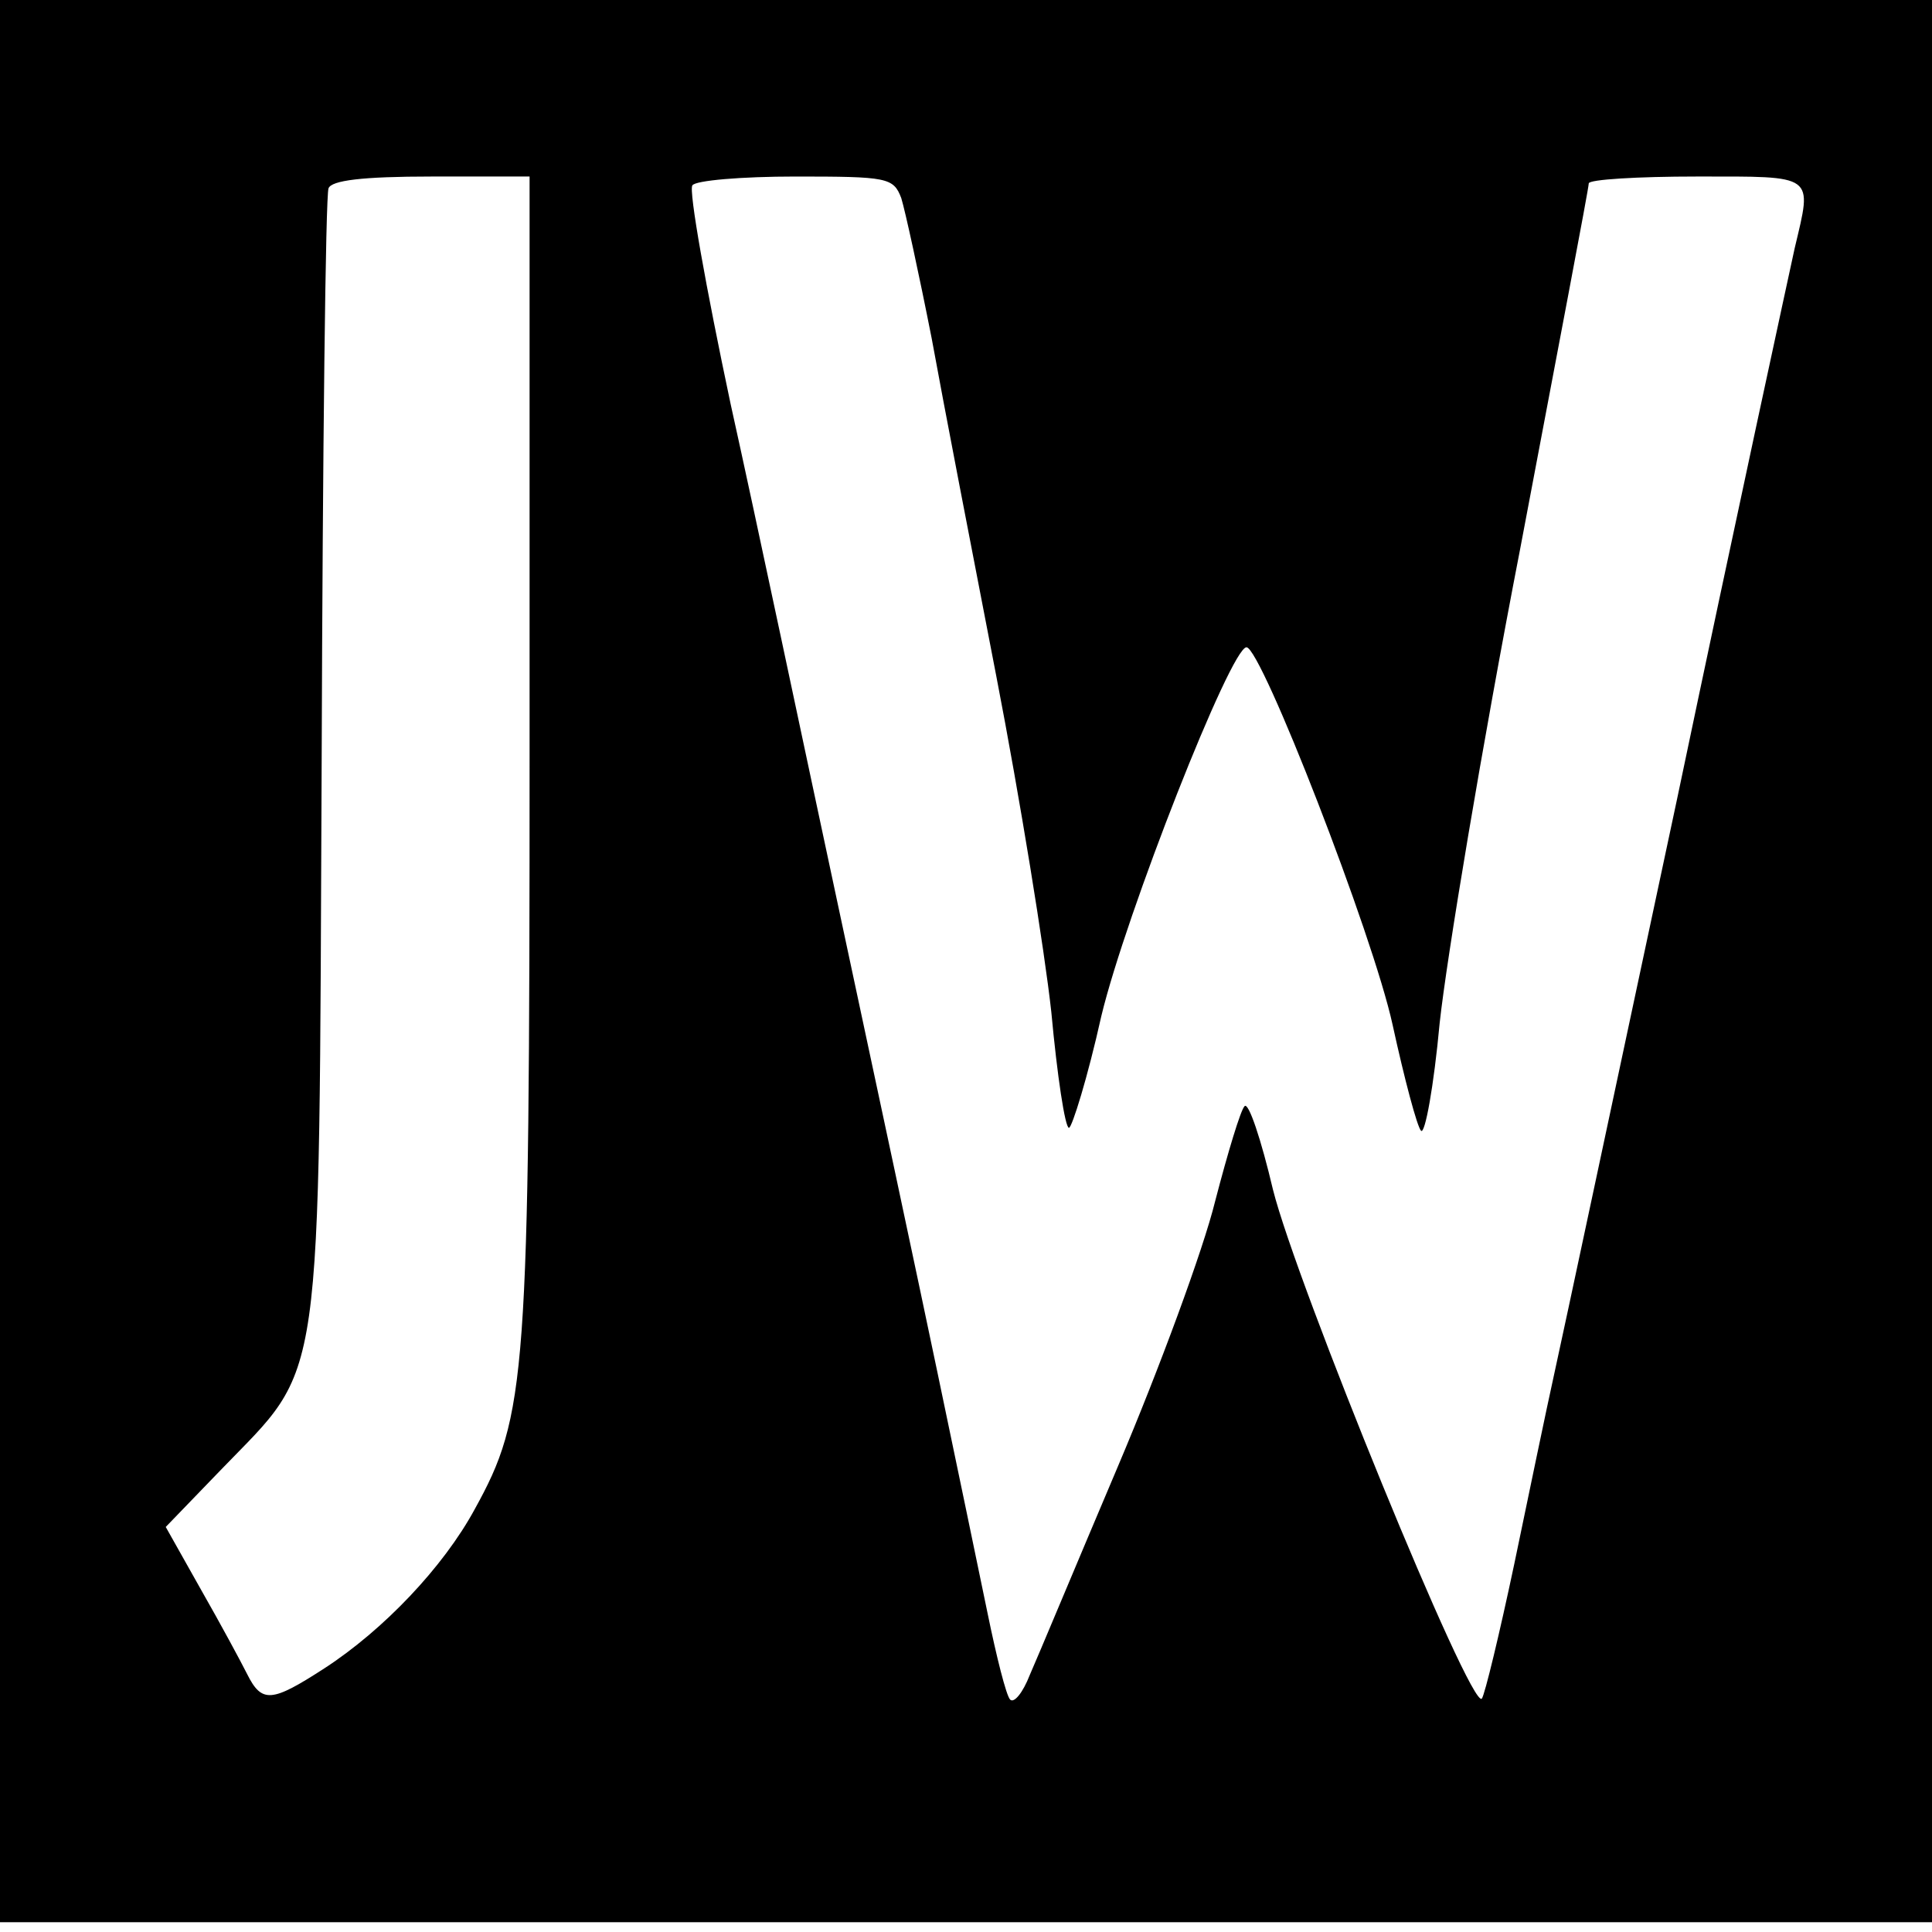 <?xml version="1.0" standalone="no"?>
<!DOCTYPE svg PUBLIC "-//W3C//DTD SVG 20010904//EN"
 "http://www.w3.org/TR/2001/REC-SVG-20010904/DTD/svg10.dtd">
<svg version="1.0" xmlns="http://www.w3.org/2000/svg"
 width="197pt" height="197pt" viewBox="0 0 197 197"
 preserveAspectRatio="xMidYMid meet">
<g transform="translate(0,197) scale(0.1,-0.1)"
fill="#000000" stroke="none">
<path d="M0 990 l0 -980 985 0 985 0 0 980 0 980 -985 0 -985 0 0 -980z m540
213 c0 -639 -3 -676 -56 -772 -32 -59 -93 -123 -153 -162 -54 -35 -64 -36 -79
-6 -6 12 -27 51 -47 86 l-36 64 56 58 c106 110 100 69 103 724 1 314 4 576 7
583 3 8 34 12 105 12 l100 0 0 -587z m379 565 c4 -13 18 -77 31 -143 12 -66
42 -221 66 -345 24 -124 49 -278 56 -342 6 -65 14 -118 18 -118 3 0 19 51 33
114 25 104 132 376 148 376 15 0 129 -293 149 -385 12 -55 25 -104 29 -108 4
-4 13 45 19 110 7 65 43 282 82 483 38 201 70 368 70 373 0 4 50 7 110 7 122
0 118 3 100 -73 -5 -23 -60 -276 -120 -562 -61 -286 -117 -549 -125 -585 -8
-36 -26 -123 -41 -195 -15 -71 -30 -133 -33 -137 -11 -13 -189 423 -213 519
-12 51 -25 90 -29 85 -4 -4 -17 -47 -30 -97 -12 -49 -57 -171 -99 -270 -42
-99 -82 -195 -90 -213 -7 -18 -16 -29 -20 -25 -4 4 -14 44 -23 88 -9 44 -32
154 -51 245 -19 91 -64 302 -100 470 -36 168 -85 401 -111 518 -25 118 -43
218 -39 223 3 5 50 9 105 9 94 0 100 -1 108 -22z"/>
</g>
</svg>
